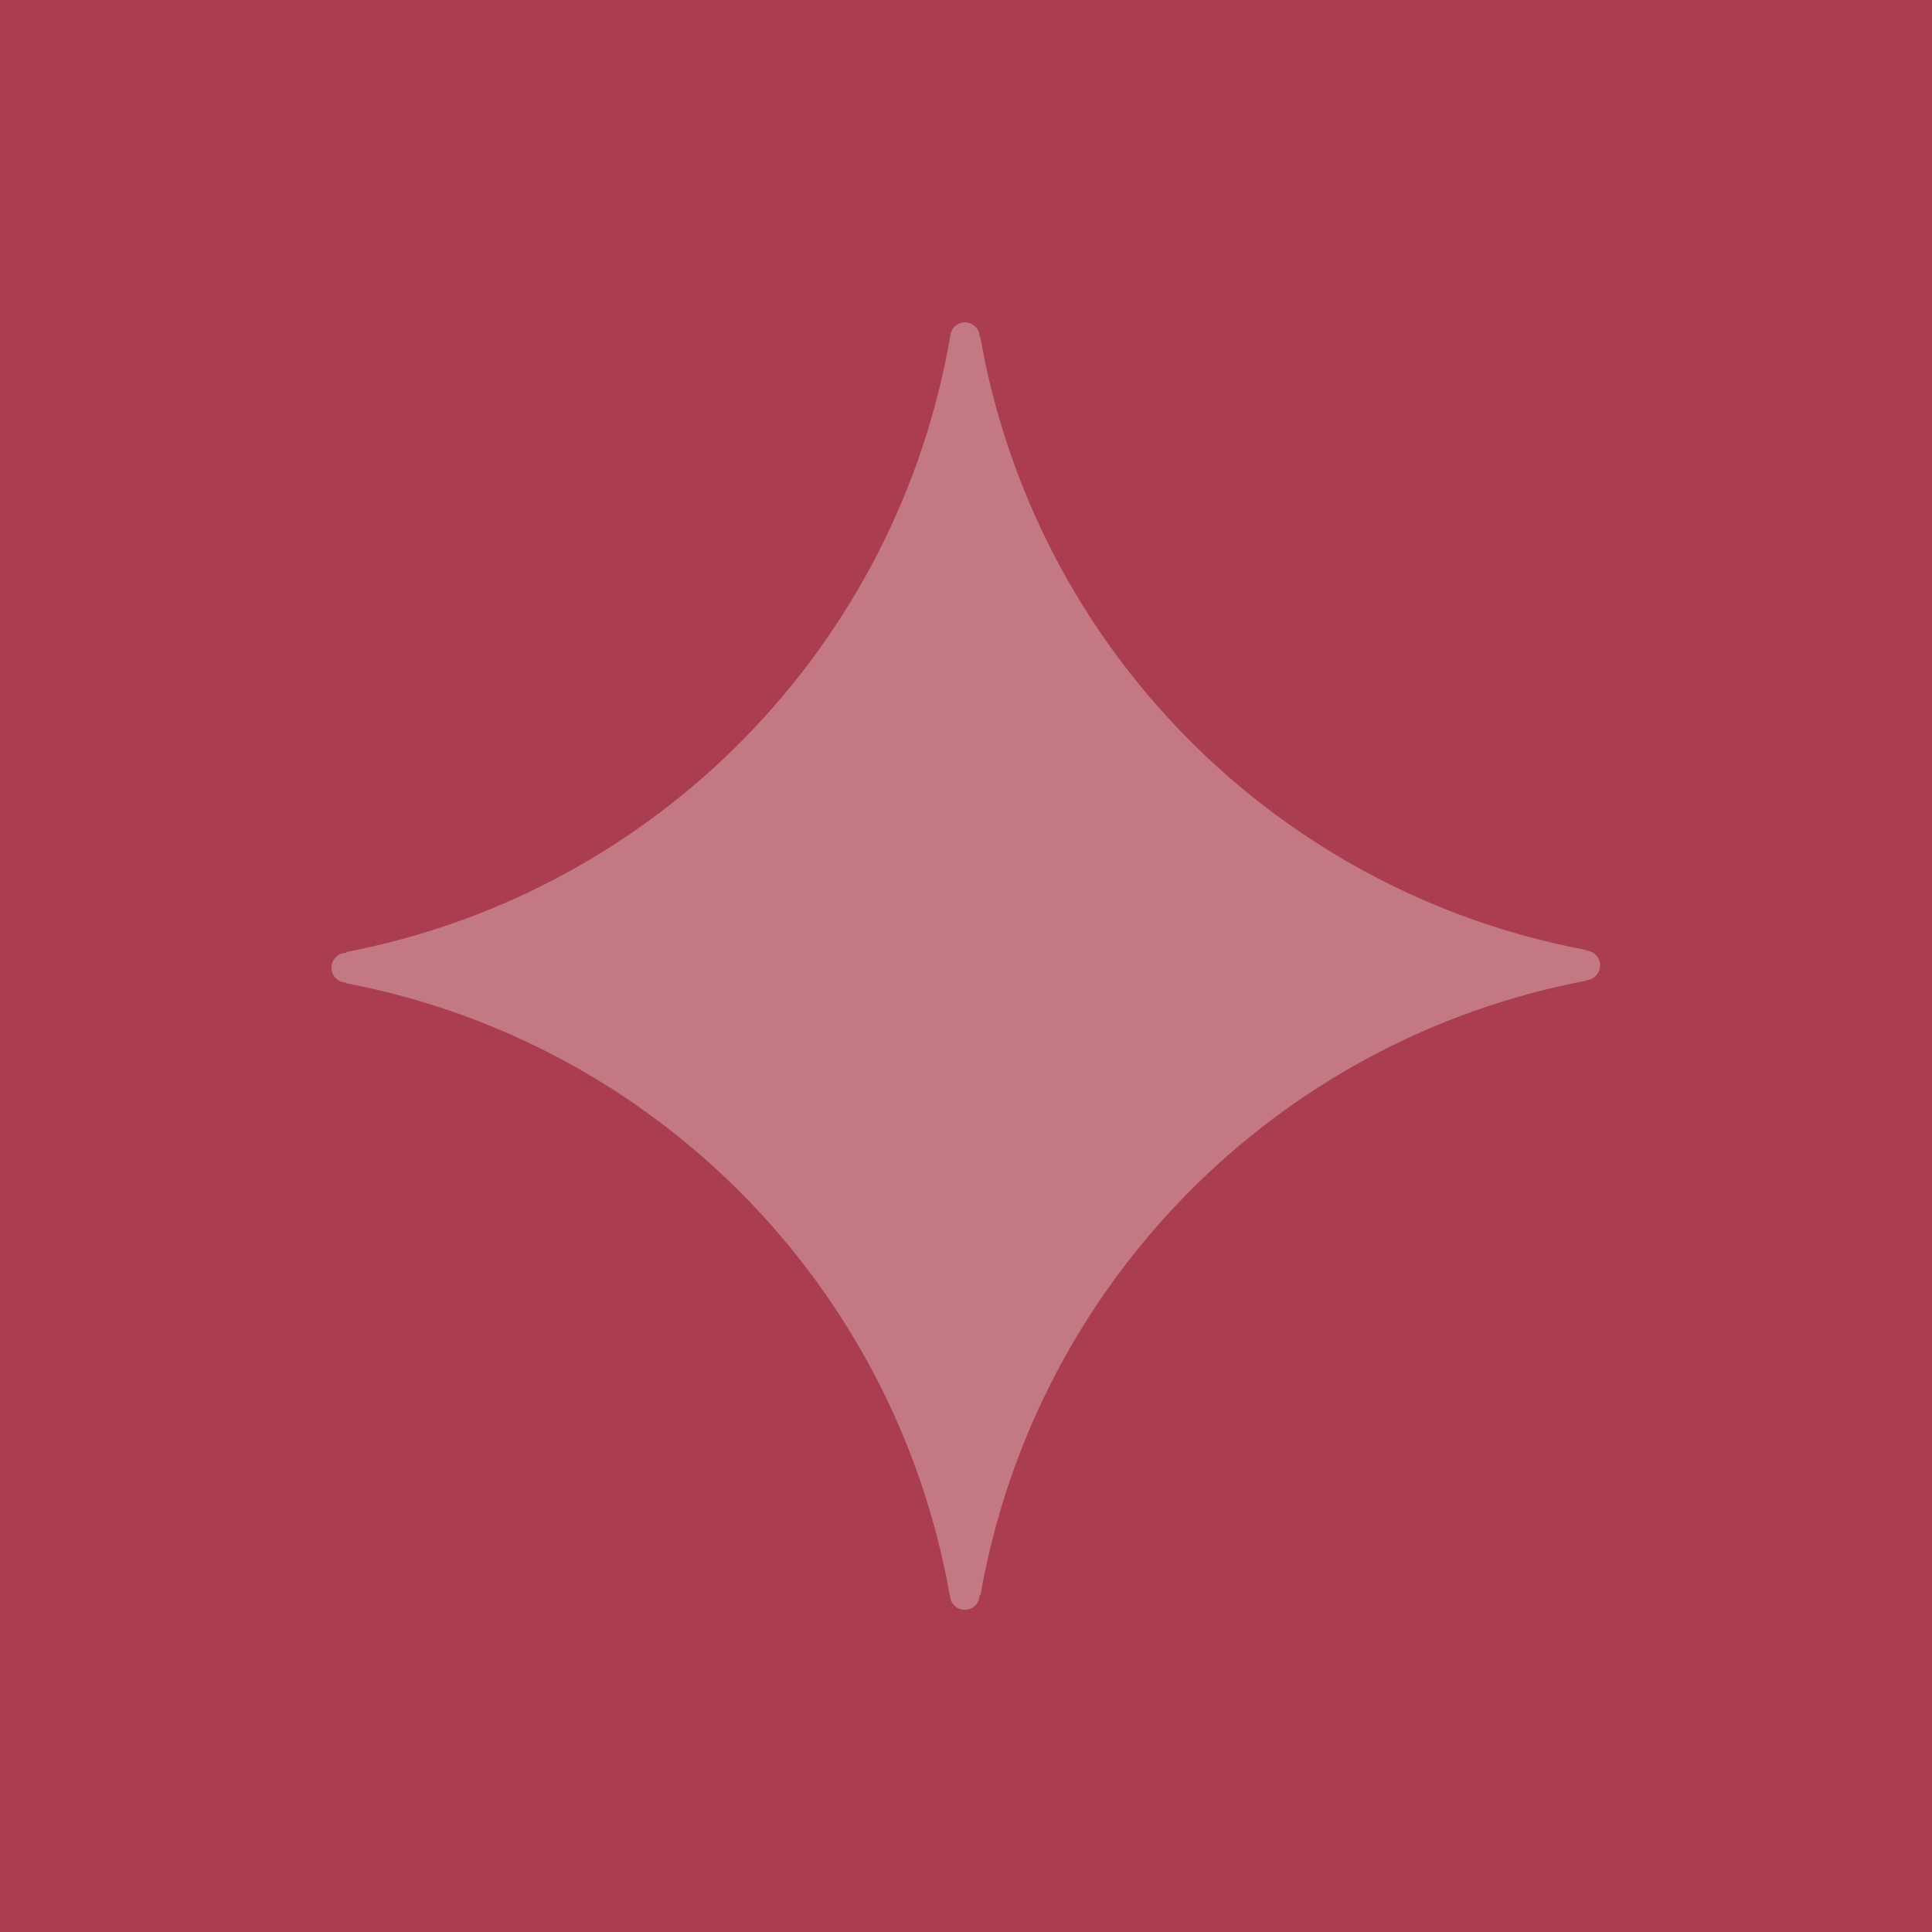 <?xml version="1.0" encoding="UTF-8" standalone="no" ?>
<!DOCTYPE svg PUBLIC "-//W3C//DTD SVG 1.1//EN" "http://www.w3.org/Graphics/SVG/1.1/DTD/svg11.dtd">
<svg xmlns="http://www.w3.org/2000/svg" xmlns:xlink="http://www.w3.org/1999/xlink" version="1.1" width="70" height="70" viewBox="0 0 70 70" xml:space="preserve">
<rect x="0" y="0" width="70" height="70" fill="#333333" stroke="none"/>
<desc>Created with Fabric.js 5.2.4</desc>
<defs>
</defs>
<g transform="matrix(1 0 0 1 35 35)" id="88461721-fa53-4117-a55d-be102b195178"  >
<rect style="stroke: none; stroke-width: 1; stroke-dasharray: none; stroke-linecap: butt; stroke-dashoffset: 0; stroke-linejoin: miter; stroke-miterlimit: 4; fill: rgb(255,255,255); fill-rule: nonzero; opacity: 1; visibility: hidden;" vector-effect="non-scaling-stroke"  x="-35" y="-35" rx="0" ry="0" width="70" height="70" />
</g>
<g transform="matrix(Infinity NaN NaN Infinity 0 0)" id="38188dbc-c793-45aa-9d55-429db6e29928"  >
</g>
<g transform="matrix(0.47 0 0 0.47 35 35)"  >
<g style=""   >
		<g transform="matrix(1 0 0 1 0 0)" id="Rectangle_2221"  >
<rect style="stroke: none; stroke-width: 1; stroke-dasharray: none; stroke-linecap: butt; stroke-dashoffset: 0; stroke-linejoin: miter; stroke-miterlimit: 4; fill: rgb(170,62,80); fill-rule: nonzero; opacity: 1;" vector-effect="non-scaling-stroke"  x="-75.258" y="-75.257" rx="0" ry="0" width="150.516" height="150.514" />
</g>
		<g transform="matrix(1 0 0 1 -0.02 0)" id="Path_5389"  >
<path style="stroke: none; stroke-width: 1; stroke-dasharray: none; stroke-linecap: butt; stroke-dashoffset: 0; stroke-linejoin: miter; stroke-miterlimit: 4; fill: rgb(255,255,255); fill-rule: nonzero; opacity: 0.3;" vector-effect="non-scaling-stroke"  transform=" translate(-2949.69, -2964.48)" d="M 2948.52 2915.786 C 2944.439 2939.808 2925.886 2958.779 2901.962 2963.396 L 2901.937 2963.469 C 2901.306 2963.469 2900.794 2963.981 2900.794 2964.611 C 2900.794 2965.242 2901.306 2965.754 2901.937 2965.754 C 2901.925 2965.772 2901.912 2965.789 2901.898 2965.805 C 2925.707 2970.327 2944.239 2989.102 2948.452 3012.968 L 2948.478 3012.968 C 2948.478 3013.598 2948.989 3014.109 2949.619 3014.109 C 2950.249 3014.109 2950.76 3013.598 2950.76 3012.968 C 2950.783 3012.973 2950.805 3012.98 2950.826 3012.989 C 2955.016 2989.029 2973.601 2970.165 2997.496 2965.618 L 2997.488 2965.573 C 2998.105 2965.555 2998.595 2965.05 2998.595 2964.432 C 2998.595 2963.815 2998.105 2963.31 2997.488 2963.292 L 2997.504 2963.24 C 2973.617 2958.761 2955.013 2939.938 2950.813 2916 C 2950.791 2916 2950.76 2916 2950.76 2916 C 2950.76 2915.697 2950.64 2915.407 2950.427 2915.193 C 2950.213 2914.979 2949.923 2914.858 2949.62 2914.858 C 2949.075 2914.862 2948.611 2915.257 2948.52 2915.794" stroke-linecap="round" />
</g>
</g>
</g>
</svg>